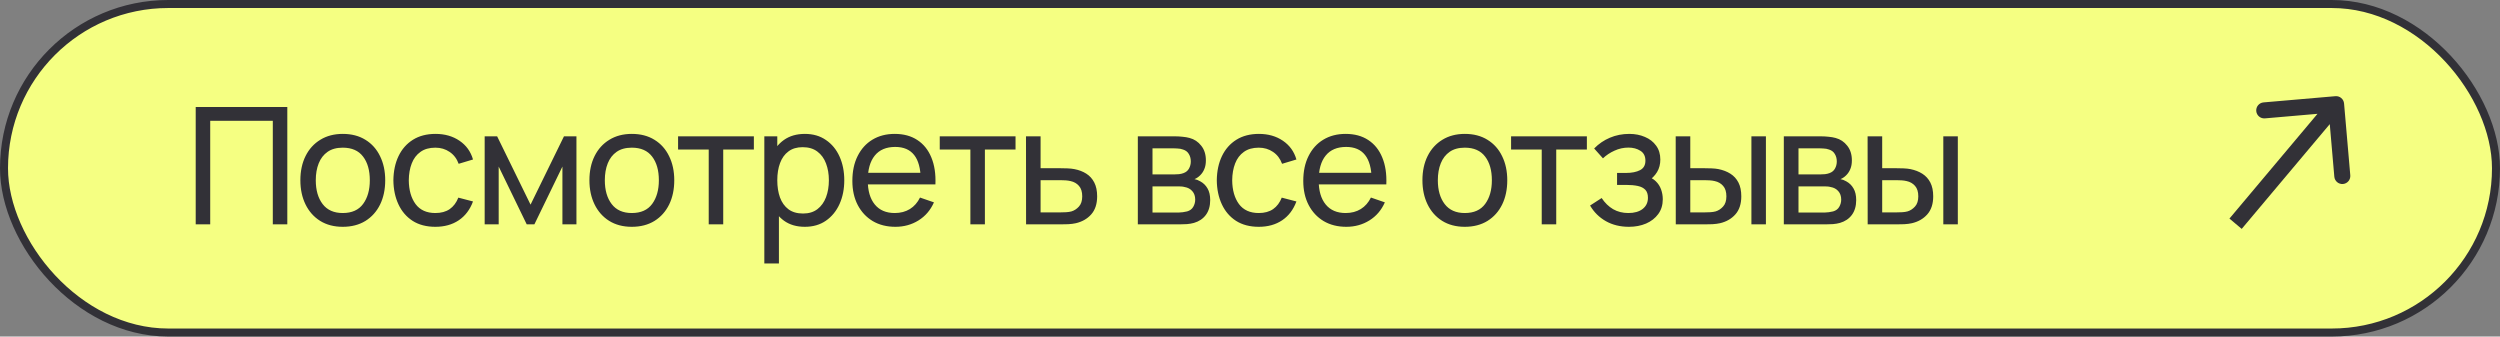 <?xml version="1.0" encoding="UTF-8"?> <svg xmlns="http://www.w3.org/2000/svg" width="312" height="42" viewBox="0 0 312 42" fill="none"><rect x="0" y="0" width="312" height="42" fill="#808080" stroke="none"/><rect x="0.5" y="0.5" width="311" height="41" rx="20.5" fill="#F5FF82"></rect><rect x="0.5" y="0.5" width="311" height="41" rx="20.5" stroke="#323137"></rect><path d="M24.424 28V13.353H35.856V28H34.046V15.072H26.235V28H24.424ZM42.776 28.305C41.684 28.305 40.742 28.058 39.948 27.563C39.162 27.068 38.555 26.383 38.128 25.508C37.7 24.633 37.487 23.63 37.487 22.497C37.487 21.345 37.704 20.334 38.138 19.466C38.572 18.598 39.185 17.924 39.979 17.442C40.772 16.954 41.705 16.71 42.776 16.71C43.874 16.71 44.82 16.957 45.614 17.452C46.407 17.941 47.014 18.622 47.434 19.497C47.862 20.365 48.075 21.365 48.075 22.497C48.075 23.643 47.862 24.654 47.434 25.528C47.007 26.396 46.397 27.078 45.604 27.573C44.81 28.061 43.868 28.305 42.776 28.305ZM42.776 26.586C43.915 26.586 44.763 26.206 45.319 25.447C45.875 24.688 46.153 23.704 46.153 22.497C46.153 21.256 45.871 20.27 45.309 19.538C44.746 18.798 43.902 18.429 42.776 18.429C42.01 18.429 41.379 18.602 40.884 18.948C40.389 19.293 40.02 19.771 39.776 20.382C39.531 20.992 39.409 21.697 39.409 22.497C39.409 23.732 39.694 24.721 40.264 25.467C40.833 26.213 41.671 26.586 42.776 26.586ZM54.332 28.305C53.22 28.305 52.274 28.058 51.495 27.563C50.721 27.061 50.132 26.373 49.725 25.498C49.318 24.623 49.108 23.626 49.094 22.508C49.108 21.361 49.321 20.355 49.735 19.487C50.155 18.612 50.755 17.93 51.535 17.442C52.315 16.954 53.254 16.71 54.353 16.71C55.512 16.71 56.509 16.995 57.343 17.564C58.184 18.134 58.747 18.914 59.031 19.904L57.241 20.443C57.011 19.805 56.634 19.31 56.112 18.958C55.597 18.605 55.004 18.429 54.332 18.429C53.58 18.429 52.959 18.605 52.471 18.958C51.983 19.304 51.62 19.785 51.383 20.402C51.145 21.012 51.023 21.714 51.017 22.508C51.03 23.728 51.311 24.715 51.861 25.467C52.417 26.213 53.241 26.586 54.332 26.586C55.051 26.586 55.648 26.424 56.122 26.098C56.597 25.766 56.956 25.288 57.201 24.664L59.031 25.142C58.652 26.166 58.058 26.949 57.252 27.491C56.444 28.034 55.471 28.305 54.332 28.305ZM60.487 28V17.015H62.043L66.213 25.539L70.383 17.015H71.94V28H70.19V20.789L66.691 28H65.735L62.236 20.789V28H60.487ZM78.849 28.305C77.757 28.305 76.815 28.058 76.021 27.563C75.235 27.068 74.628 26.383 74.201 25.508C73.774 24.633 73.56 23.63 73.56 22.497C73.56 21.345 73.777 20.334 74.211 19.466C74.645 18.598 75.259 17.924 76.052 17.442C76.845 16.954 77.778 16.71 78.849 16.71C79.948 16.71 80.894 16.957 81.687 17.452C82.48 17.941 83.087 18.622 83.507 19.497C83.935 20.365 84.148 21.365 84.148 22.497C84.148 23.643 83.935 24.654 83.507 25.528C83.08 26.396 82.47 27.078 81.677 27.573C80.883 28.061 79.941 28.305 78.849 28.305ZM78.849 26.586C79.988 26.586 80.836 26.206 81.392 25.447C81.948 24.688 82.226 23.704 82.226 22.497C82.226 21.256 81.945 20.27 81.382 19.538C80.819 18.798 79.975 18.429 78.849 18.429C78.083 18.429 77.452 18.602 76.957 18.948C76.462 19.293 76.093 19.771 75.849 20.382C75.604 20.992 75.482 21.697 75.482 22.497C75.482 23.732 75.767 24.721 76.337 25.467C76.906 26.213 77.744 26.586 78.849 26.586ZM88.448 28V18.663H84.624V17.015H94.083V18.663H90.258V28H88.448ZM100.443 28.305C99.412 28.305 98.544 28.051 97.839 27.542C97.134 27.027 96.598 26.332 96.232 25.457C95.873 24.576 95.693 23.589 95.693 22.497C95.693 21.392 95.873 20.402 96.232 19.527C96.598 18.653 97.134 17.964 97.839 17.463C98.551 16.961 99.422 16.71 100.453 16.71C101.47 16.71 102.345 16.964 103.077 17.473C103.816 17.974 104.383 18.663 104.776 19.538C105.169 20.412 105.366 21.399 105.366 22.497C105.366 23.596 105.169 24.582 104.776 25.457C104.383 26.332 103.816 27.027 103.077 27.542C102.345 28.051 101.467 28.305 100.443 28.305ZM95.388 32.882V17.015H97.005V25.101H97.209V32.882H95.388ZM100.219 26.647C100.945 26.647 101.545 26.464 102.02 26.098C102.494 25.732 102.85 25.237 103.088 24.613C103.325 23.982 103.444 23.277 103.444 22.497C103.444 21.724 103.325 21.026 103.088 20.402C102.857 19.778 102.498 19.283 102.009 18.917C101.528 18.551 100.914 18.368 100.168 18.368C99.456 18.368 98.867 18.544 98.399 18.897C97.931 19.242 97.582 19.727 97.351 20.351C97.12 20.968 97.005 21.684 97.005 22.497C97.005 23.297 97.117 24.013 97.341 24.643C97.571 25.267 97.924 25.759 98.399 26.118C98.873 26.471 99.48 26.647 100.219 26.647ZM111.746 28.305C110.667 28.305 109.725 28.068 108.918 27.593C108.118 27.112 107.494 26.444 107.046 25.589C106.599 24.728 106.375 23.725 106.375 22.579C106.375 21.378 106.595 20.341 107.036 19.466C107.477 18.585 108.091 17.907 108.877 17.432C109.671 16.951 110.6 16.71 111.664 16.71C112.769 16.71 113.709 16.964 114.482 17.473C115.261 17.981 115.845 18.707 116.231 19.649C116.624 20.592 116.794 21.714 116.74 23.016H114.909V22.365C114.888 21.016 114.614 20.009 114.085 19.344C113.556 18.673 112.769 18.337 111.725 18.337C110.606 18.337 109.755 18.697 109.172 19.415C108.589 20.134 108.297 21.165 108.297 22.508C108.297 23.803 108.589 24.806 109.172 25.518C109.755 26.23 110.586 26.586 111.664 26.586C112.39 26.586 113.02 26.42 113.556 26.088C114.092 25.756 114.512 25.277 114.817 24.654L116.557 25.254C116.129 26.223 115.485 26.976 114.624 27.512C113.77 28.041 112.81 28.305 111.746 28.305ZM107.687 23.016V21.562H115.804V23.016H107.687ZM121.104 28V18.663H117.28V17.015H126.739V18.663H122.915V28H121.104ZM128.054 28L128.044 17.015H129.865V20.992H132.235C132.553 20.992 132.879 20.999 133.211 21.012C133.543 21.026 133.831 21.056 134.076 21.104C134.645 21.212 135.144 21.402 135.571 21.674C135.998 21.945 136.33 22.314 136.568 22.782C136.805 23.243 136.924 23.816 136.924 24.501C136.924 25.45 136.676 26.203 136.181 26.759C135.693 27.308 135.052 27.674 134.259 27.858C133.987 27.919 133.676 27.959 133.323 27.98C132.977 27.993 132.648 28 132.336 28H128.054ZM129.865 26.505H132.367C132.57 26.505 132.797 26.498 133.048 26.485C133.299 26.471 133.523 26.437 133.72 26.383C134.065 26.281 134.374 26.081 134.645 25.783C134.923 25.484 135.062 25.057 135.062 24.501C135.062 23.938 134.927 23.504 134.655 23.199C134.391 22.894 134.042 22.694 133.608 22.599C133.411 22.552 133.204 22.521 132.987 22.508C132.77 22.494 132.563 22.487 132.367 22.487H129.865V26.505ZM142.001 28V17.015H146.68C146.958 17.015 147.256 17.032 147.575 17.066C147.9 17.093 148.195 17.144 148.46 17.218C149.05 17.374 149.534 17.697 149.914 18.185C150.301 18.666 150.494 19.276 150.494 20.015C150.494 20.429 150.43 20.789 150.301 21.094C150.179 21.399 150.002 21.663 149.772 21.887C149.67 21.989 149.558 22.08 149.436 22.162C149.314 22.243 149.192 22.308 149.07 22.355C149.307 22.396 149.548 22.487 149.792 22.63C150.179 22.84 150.48 23.135 150.697 23.515C150.921 23.894 151.033 24.379 151.033 24.969C151.033 25.715 150.853 26.332 150.494 26.82C150.135 27.302 149.64 27.634 149.009 27.817C148.744 27.892 148.453 27.942 148.134 27.97C147.816 27.99 147.507 28 147.209 28H142.001ZM143.832 26.525H147.107C147.249 26.525 147.419 26.512 147.615 26.485C147.819 26.457 147.999 26.424 148.155 26.383C148.507 26.281 148.761 26.091 148.917 25.813C149.08 25.535 149.162 25.233 149.162 24.908C149.162 24.474 149.039 24.121 148.795 23.85C148.558 23.579 148.243 23.409 147.849 23.342C147.707 23.301 147.551 23.277 147.382 23.27C147.219 23.264 147.073 23.26 146.944 23.26H143.832V26.525ZM143.832 21.765H146.558C146.748 21.765 146.948 21.755 147.158 21.735C147.368 21.707 147.551 21.663 147.707 21.602C148.019 21.487 148.246 21.297 148.388 21.033C148.538 20.761 148.612 20.466 148.612 20.148C148.612 19.795 148.531 19.487 148.368 19.222C148.212 18.951 147.971 18.765 147.646 18.663C147.429 18.581 147.185 18.537 146.914 18.53C146.649 18.517 146.48 18.51 146.405 18.51H143.832V21.765ZM157.094 28.305C155.982 28.305 155.036 28.058 154.256 27.563C153.483 27.061 152.893 26.373 152.486 25.498C152.08 24.623 151.869 23.626 151.856 22.508C151.869 21.361 152.083 20.355 152.497 19.487C152.917 18.612 153.517 17.93 154.297 17.442C155.077 16.954 156.016 16.71 157.114 16.71C158.274 16.71 159.271 16.995 160.105 17.564C160.946 18.134 161.508 18.914 161.793 19.904L160.003 20.443C159.772 19.805 159.396 19.31 158.874 18.958C158.359 18.605 157.765 18.429 157.094 18.429C156.341 18.429 155.721 18.605 155.233 18.958C154.744 19.304 154.382 19.785 154.144 20.402C153.907 21.012 153.785 21.714 153.778 22.508C153.792 23.728 154.073 24.715 154.622 25.467C155.178 26.213 156.002 26.586 157.094 26.586C157.813 26.586 158.409 26.424 158.884 26.098C159.359 25.766 159.718 25.288 159.962 24.664L161.793 25.142C161.413 26.166 160.82 26.949 160.013 27.491C159.206 28.034 158.233 28.305 157.094 28.305ZM168.019 28.305C166.941 28.305 165.998 28.068 165.191 27.593C164.391 27.112 163.767 26.444 163.32 25.589C162.872 24.728 162.648 23.725 162.648 22.579C162.648 21.378 162.869 20.341 163.31 19.466C163.75 18.585 164.364 17.907 165.151 17.432C165.944 16.951 166.873 16.71 167.938 16.71C169.043 16.71 169.982 16.964 170.755 17.473C171.535 17.981 172.118 18.707 172.504 19.649C172.898 20.592 173.067 21.714 173.013 23.016H171.182V22.365C171.162 21.016 170.887 20.009 170.358 19.344C169.829 18.673 169.043 18.337 167.999 18.337C166.88 18.337 166.029 18.697 165.446 19.415C164.862 20.134 164.571 21.165 164.571 22.508C164.571 23.803 164.862 24.806 165.446 25.518C166.029 26.23 166.859 26.586 167.938 26.586C168.663 26.586 169.294 26.42 169.829 26.088C170.365 25.756 170.785 25.277 171.091 24.654L172.83 25.254C172.403 26.223 171.759 26.976 170.897 27.512C170.043 28.041 169.083 28.305 168.019 28.305ZM163.961 23.016V21.562H172.077V23.016H163.961ZM182.808 28.305C181.717 28.305 180.774 28.058 179.981 27.563C179.194 27.068 178.587 26.383 178.16 25.508C177.733 24.633 177.519 23.63 177.519 22.497C177.519 21.345 177.736 20.334 178.17 19.466C178.604 18.598 179.218 17.924 180.011 17.442C180.805 16.954 181.737 16.71 182.808 16.71C183.907 16.71 184.853 16.957 185.646 17.452C186.439 17.941 187.046 18.622 187.467 19.497C187.894 20.365 188.107 21.365 188.107 22.497C188.107 23.643 187.894 24.654 187.467 25.528C187.04 26.396 186.429 27.078 185.636 27.573C184.843 28.061 183.9 28.305 182.808 28.305ZM182.808 26.586C183.947 26.586 184.795 26.206 185.351 25.447C185.907 24.688 186.185 23.704 186.185 22.497C186.185 21.256 185.904 20.27 185.341 19.538C184.778 18.798 183.934 18.429 182.808 18.429C182.042 18.429 181.411 18.602 180.916 18.948C180.421 19.293 180.052 19.771 179.808 20.382C179.564 20.992 179.442 21.697 179.442 22.497C179.442 23.732 179.726 24.721 180.296 25.467C180.866 26.213 181.703 26.586 182.808 26.586ZM192.407 28V18.663H188.583V17.015H198.042V18.663H194.218V28H192.407ZM203.294 28.305C202.209 28.305 201.249 28.071 200.415 27.603C199.581 27.129 198.923 26.478 198.442 25.65L199.886 24.715C200.286 25.318 200.764 25.783 201.32 26.108C201.876 26.427 202.51 26.586 203.222 26.586C203.968 26.586 204.562 26.417 205.002 26.078C205.443 25.732 205.663 25.267 205.663 24.684C205.663 24.25 205.555 23.918 205.338 23.687C205.121 23.457 204.809 23.297 204.402 23.209C203.995 23.121 203.511 23.077 202.948 23.077H201.809V21.582H202.938C203.65 21.582 204.229 21.467 204.677 21.236C205.124 21.006 205.348 20.612 205.348 20.056C205.348 19.487 205.138 19.073 204.718 18.815C204.304 18.551 203.809 18.419 203.233 18.419C202.622 18.419 202.039 18.547 201.483 18.805C200.927 19.056 200.449 19.375 200.049 19.761L198.95 18.53C199.52 17.947 200.174 17.5 200.913 17.188C201.659 16.869 202.47 16.71 203.344 16.71C204.05 16.71 204.694 16.835 205.277 17.086C205.867 17.33 206.335 17.693 206.681 18.174C207.033 18.649 207.209 19.229 207.209 19.914C207.209 20.497 207.074 21.016 206.803 21.47C206.531 21.924 206.131 22.321 205.602 22.66L205.531 22.019C205.979 22.128 206.348 22.328 206.64 22.619C206.938 22.904 207.159 23.243 207.301 23.637C207.443 24.03 207.515 24.44 207.515 24.867C207.515 25.586 207.325 26.203 206.945 26.718C206.572 27.227 206.067 27.62 205.43 27.898C204.792 28.169 204.08 28.305 203.294 28.305ZM209.137 28L209.127 17.015H210.947V20.992H212.626C212.944 20.992 213.27 20.999 213.602 21.012C213.934 21.026 214.222 21.056 214.467 21.104C215.036 21.219 215.535 21.412 215.962 21.684C216.389 21.955 216.721 22.321 216.958 22.782C217.196 23.243 217.314 23.816 217.314 24.501C217.314 25.45 217.067 26.203 216.572 26.759C216.084 27.308 215.443 27.674 214.65 27.858C214.378 27.919 214.066 27.959 213.714 27.98C213.368 27.993 213.039 28 212.727 28H209.137ZM210.947 26.505H212.758C212.961 26.505 213.188 26.498 213.439 26.485C213.69 26.471 213.914 26.437 214.111 26.383C214.456 26.281 214.765 26.081 215.036 25.783C215.314 25.484 215.453 25.057 215.453 24.501C215.453 23.938 215.318 23.504 215.046 23.199C214.782 22.894 214.433 22.694 213.999 22.599C213.802 22.552 213.595 22.521 213.378 22.508C213.161 22.494 212.954 22.487 212.758 22.487H210.947V26.505ZM218.576 28V17.015H220.386V28H218.576ZM222.621 28V17.015H227.3C227.578 17.015 227.876 17.032 228.195 17.066C228.52 17.093 228.815 17.144 229.08 17.218C229.67 17.374 230.155 17.697 230.534 18.185C230.921 18.666 231.114 19.276 231.114 20.015C231.114 20.429 231.05 20.789 230.921 21.094C230.799 21.399 230.622 21.663 230.392 21.887C230.29 21.989 230.178 22.08 230.056 22.162C229.934 22.243 229.812 22.308 229.69 22.355C229.927 22.396 230.168 22.487 230.412 22.63C230.799 22.84 231.1 23.135 231.317 23.515C231.541 23.894 231.653 24.379 231.653 24.969C231.653 25.715 231.473 26.332 231.114 26.82C230.755 27.302 230.26 27.634 229.629 27.817C229.365 27.892 229.073 27.942 228.754 27.97C228.436 27.99 228.127 28 227.829 28H222.621ZM224.452 26.525H227.727C227.869 26.525 228.039 26.512 228.236 26.485C228.439 26.457 228.619 26.424 228.775 26.383C229.127 26.281 229.382 26.091 229.537 25.813C229.7 25.535 229.782 25.233 229.782 24.908C229.782 24.474 229.66 24.121 229.415 23.85C229.178 23.579 228.863 23.409 228.47 23.342C228.327 23.301 228.171 23.277 228.002 23.27C227.839 23.264 227.693 23.26 227.564 23.26H224.452V26.525ZM224.452 21.765H227.178C227.368 21.765 227.568 21.755 227.778 21.735C227.988 21.707 228.171 21.663 228.327 21.602C228.639 21.487 228.866 21.297 229.009 21.033C229.158 20.761 229.232 20.466 229.232 20.148C229.232 19.795 229.151 19.487 228.988 19.222C228.832 18.951 228.592 18.765 228.266 18.663C228.049 18.581 227.805 18.537 227.534 18.53C227.269 18.517 227.1 18.51 227.025 18.51H224.452V21.765ZM233.086 28L233.076 17.015H234.897V20.992H236.575C236.894 20.992 237.219 20.999 237.551 21.012C237.884 21.026 238.172 21.056 238.416 21.104C238.986 21.219 239.484 21.412 239.911 21.684C240.338 21.955 240.671 22.321 240.908 22.782C241.145 23.243 241.264 23.816 241.264 24.501C241.264 25.45 241.016 26.203 240.521 26.759C240.033 27.308 239.392 27.674 238.599 27.858C238.328 27.919 238.016 27.959 237.663 27.98C237.317 27.993 236.989 28 236.677 28H233.086ZM234.897 26.505H236.707C236.911 26.505 237.138 26.498 237.389 26.485C237.64 26.471 237.863 26.437 238.06 26.383C238.406 26.281 238.714 26.081 238.986 25.783C239.264 25.484 239.403 25.057 239.403 24.501C239.403 23.938 239.267 23.504 238.996 23.199C238.731 22.894 238.382 22.694 237.948 22.599C237.751 22.552 237.545 22.521 237.328 22.508C237.111 22.494 236.904 22.487 236.707 22.487H234.897V26.505ZM242.525 28V17.015H244.336V28H242.525Z" fill="#323137"></path><path d="M292.539 12.914C292.492 12.364 292.007 11.956 291.457 12.004L282.49 12.78C281.94 12.828 281.533 13.313 281.58 13.863C281.628 14.413 282.113 14.821 282.663 14.773L290.633 14.083L291.323 22.053C291.371 22.603 291.856 23.01 292.406 22.963C292.956 22.915 293.364 22.43 293.316 21.88L292.539 12.914ZM279 27.922L279.765 28.565L292.308 13.643L291.543 13L290.777 12.357L278.235 27.278L279 27.922Z" fill="#323137"></path></svg> 
